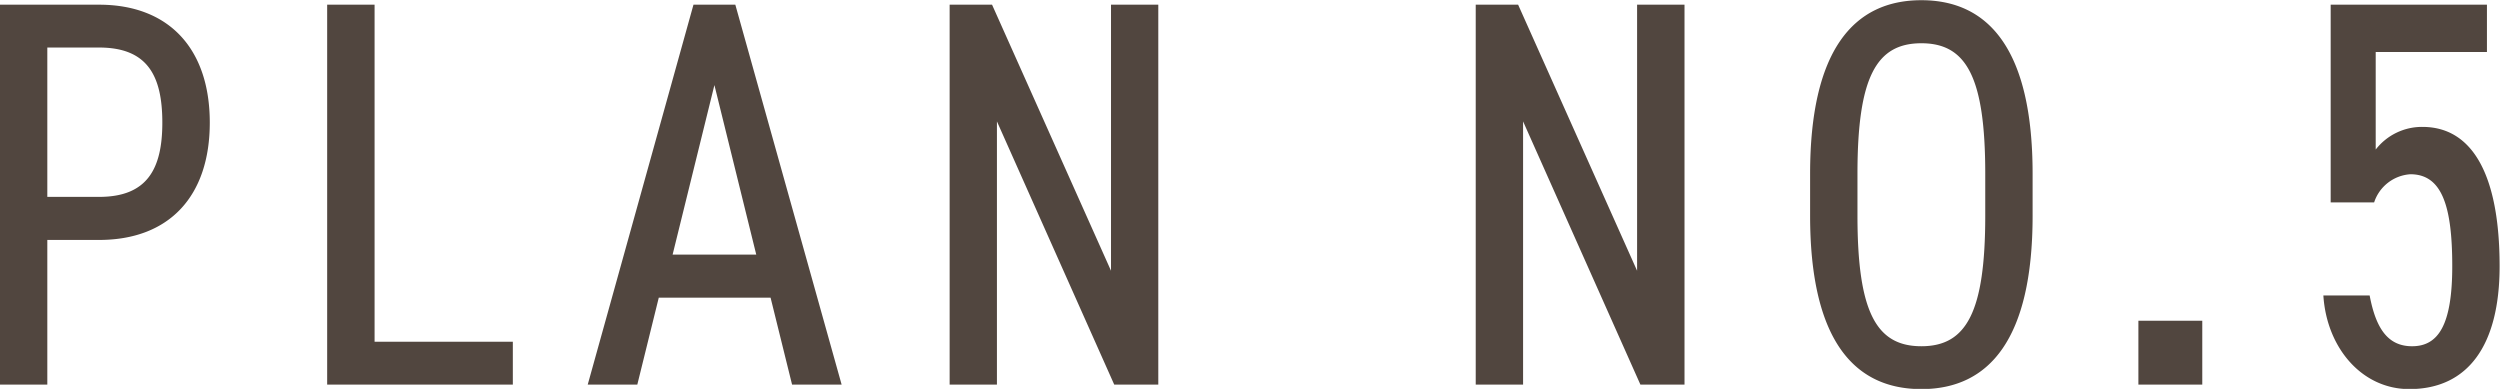 <svg xmlns="http://www.w3.org/2000/svg" width="122.531" height="19.06" viewBox="0 0 122.531 19.06">
  <defs>
    <style>
      .cls-1 {
        fill: #51463f;
        fill-rule: evenodd;
      }
    </style>
  </defs>
  <path id="btn_plan05_ttl.svg" class="cls-1" d="M743.294,3621.98c3.455,0,5.426-2.16,5.426-5.75,0-3.62-2-5.78-5.426-5.78h-4.859v18.62h2.322v-7.09h2.537Zm-2.537-2.11v-7.32h2.537c2.348,0,3.1,1.35,3.1,3.68,0,2.29-.756,3.64-3.1,3.64h-2.537Zm16.037-9.42h-2.321v18.62h9.1v-2.1h-6.776v-16.52Zm12.88,18.62,1.052-4.26h5.48l1.053,4.26h2.429l-5.21-18.62h-2.051l-5.183,18.62h2.43Zm3.779-14.68,2.051,8.31h-4.1Zm19.438-3.94v13.04l-5.83-13.04h-2.079v18.62H787.3v-12.9l5.749,12.9h2.16v-18.62h-2.322Zm25.785,0v13.04l-5.831-13.04h-2.078v18.62h2.321v-12.9l5.75,12.9H821v-18.62h-2.321Zm19.385,10.34v-2.05c0-6.02-2.105-8.51-5.452-8.51s-5.453,2.49-5.453,8.51v2.05c0,6.02,2.105,8.5,5.453,8.5S838.061,3626.81,838.061,3620.79Zm-8.584-2.05c0-4.73.918-6.4,3.132-6.4s3.131,1.67,3.131,6.4v2.05c0,4.72-.918,6.4-3.131,6.4s-3.132-1.68-3.132-6.4v-2.05Zm16.9,7.2h-3.131v3.13h3.131v-3.13Zm10.2-7.18c1.566,0,2.052,1.6,2.052,4.51s-0.7,3.92-1.971,3.92c-1.214,0-1.781-.92-2.078-2.49h-2.268c0.162,2.57,1.89,4.59,4.211,4.59,2.889,0,4.427-2.16,4.427-6.02,0-4.51-1.35-6.83-3.779-6.83a2.868,2.868,0,0,0-2.294,1.11v-4.78h5.452v-2.32H852.67v9.69H854.8A2.005,2.005,0,0,1,856.584,3618.76Z" transform="translate(-738.438 -3610.22)"/>
</svg>

